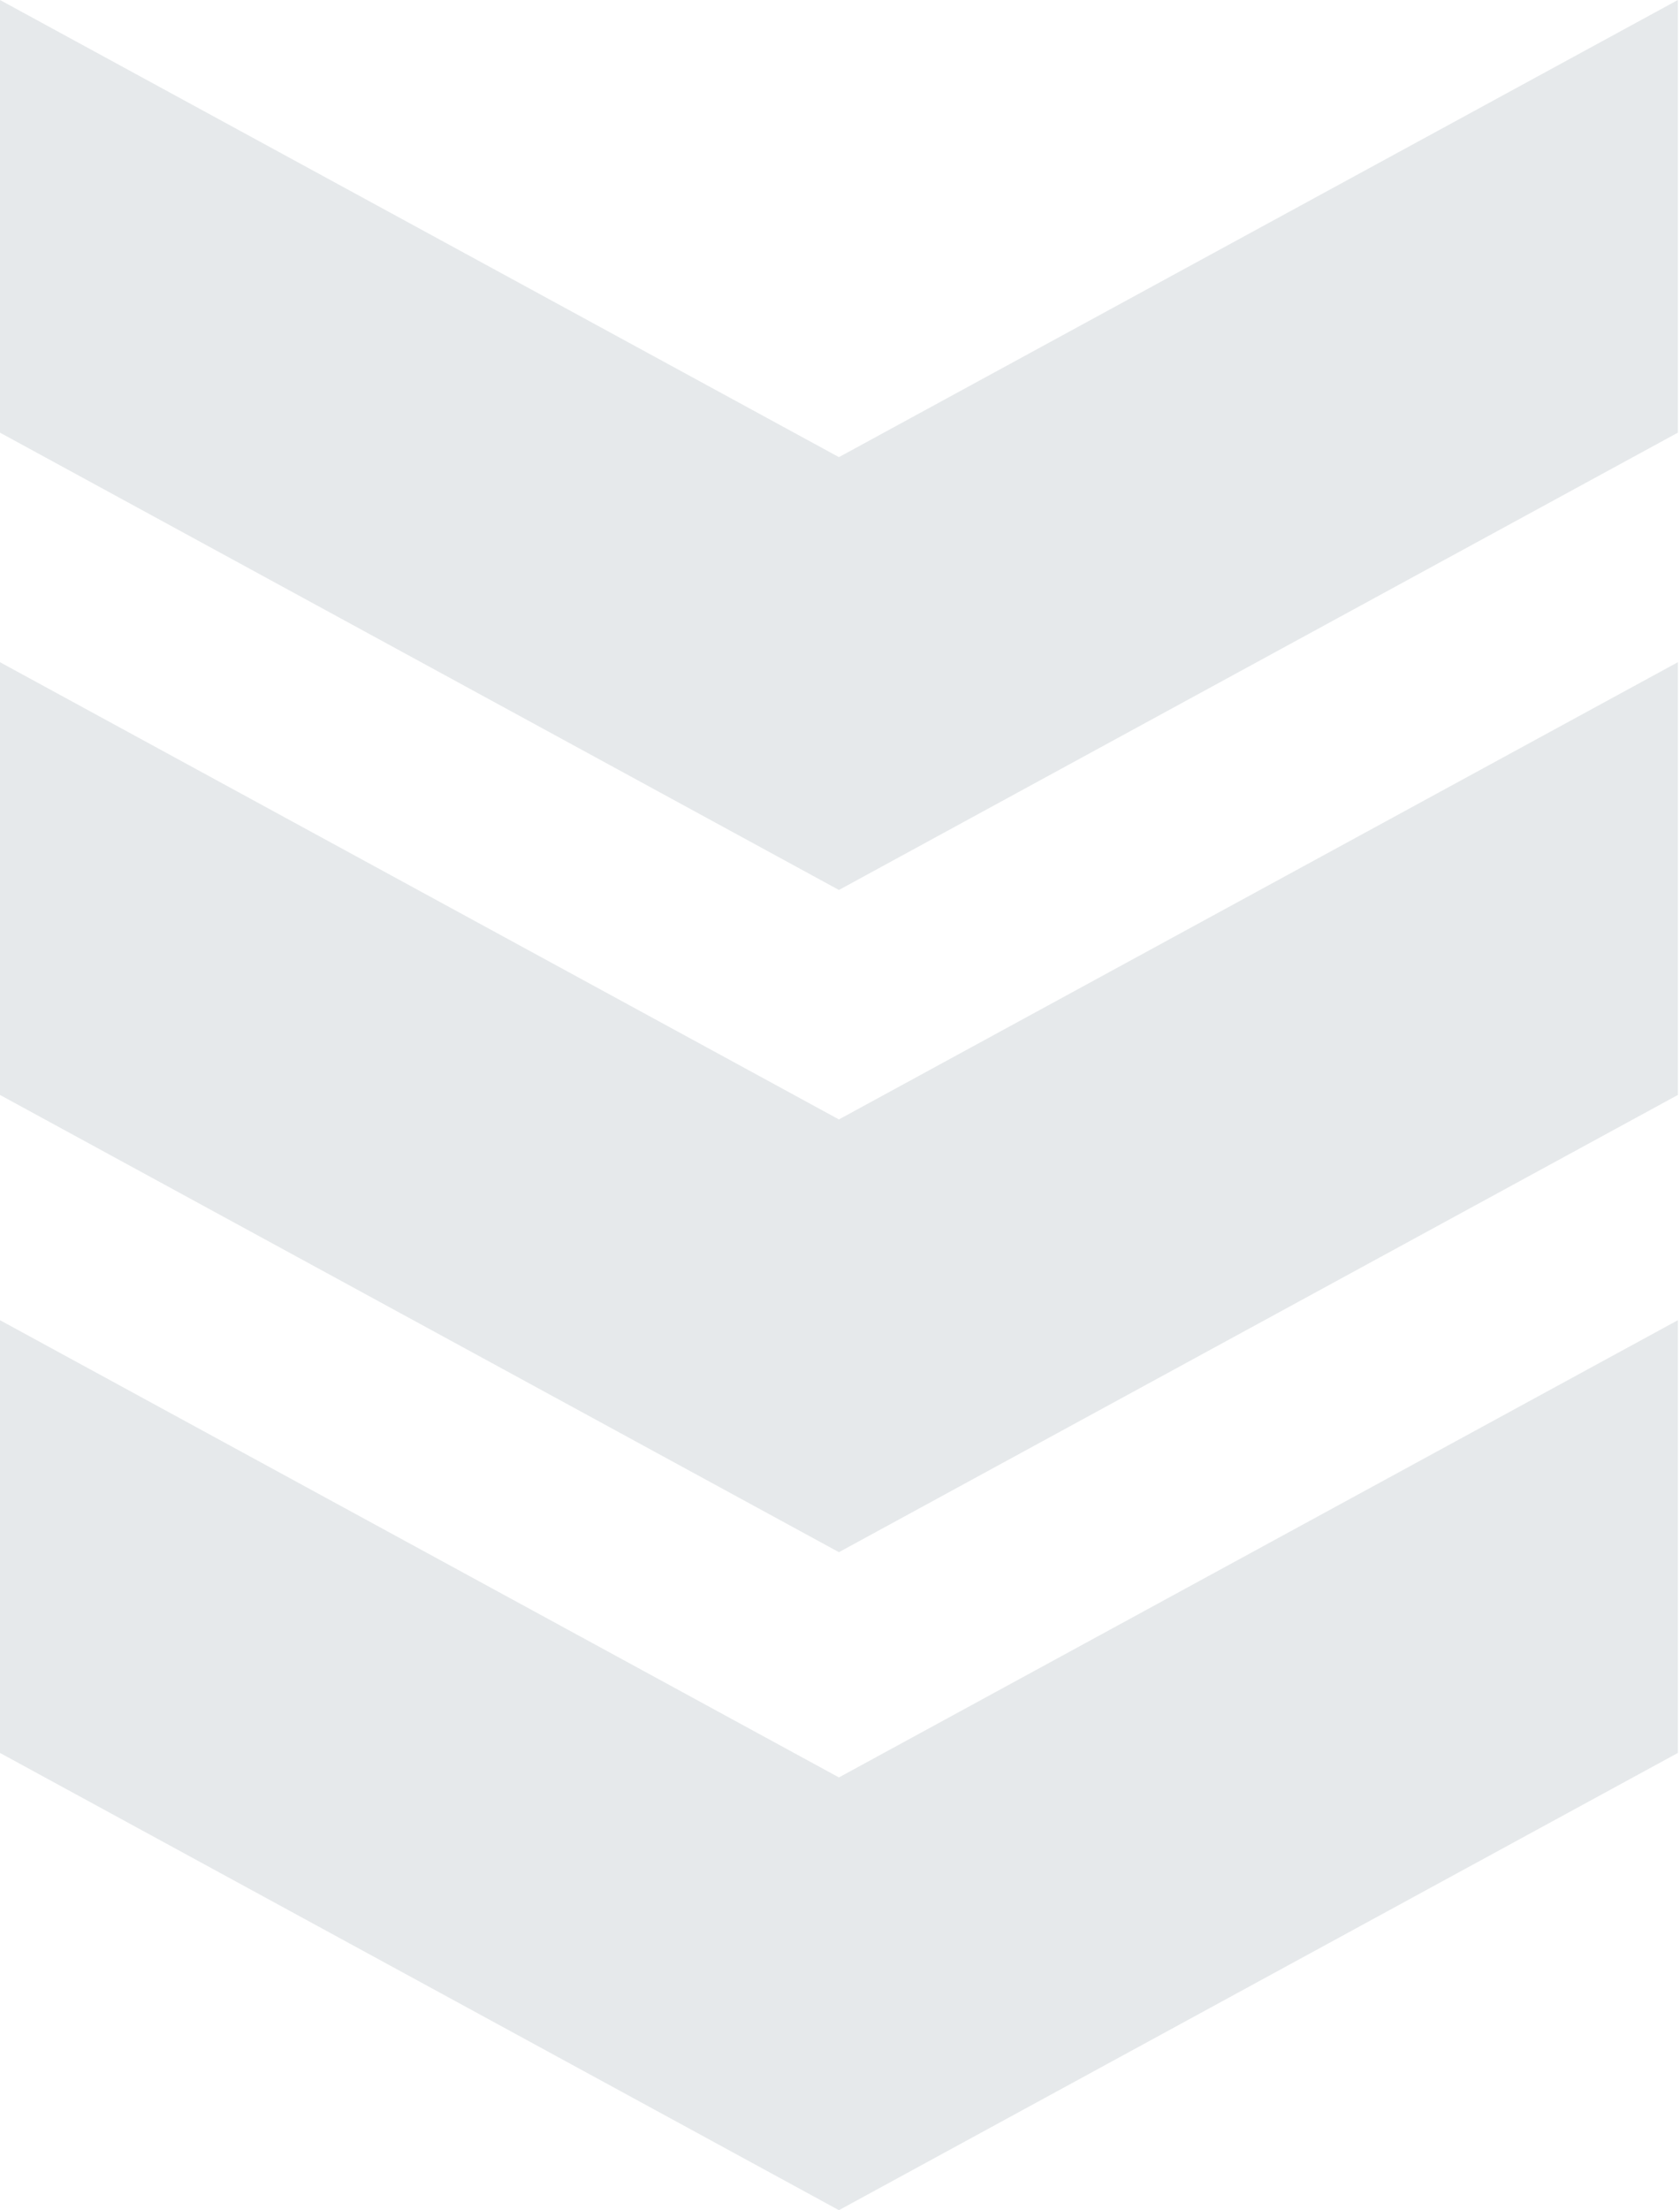 <svg width="416" height="547" viewBox="0 0 416 547" fill="none" xmlns="http://www.w3.org/2000/svg">
<g style="mix-blend-mode:multiply" opacity="0.1">
<path d="M415.469 433.84L207.735 547L0 433.84V326.739L207.735 439.898L415.469 326.739V433.84Z" fill="#002132"/>
<path d="M415.469 270.993L207.735 384.153L0 270.993V163.891L207.735 277.051L415.469 163.891V270.993Z" fill="#002132"/>
<path d="M415.469 107.081L207.735 220.261L0 107.081V0L207.735 113.138L415.469 0V107.081Z" fill="#002132"/>
</g>
</svg>
